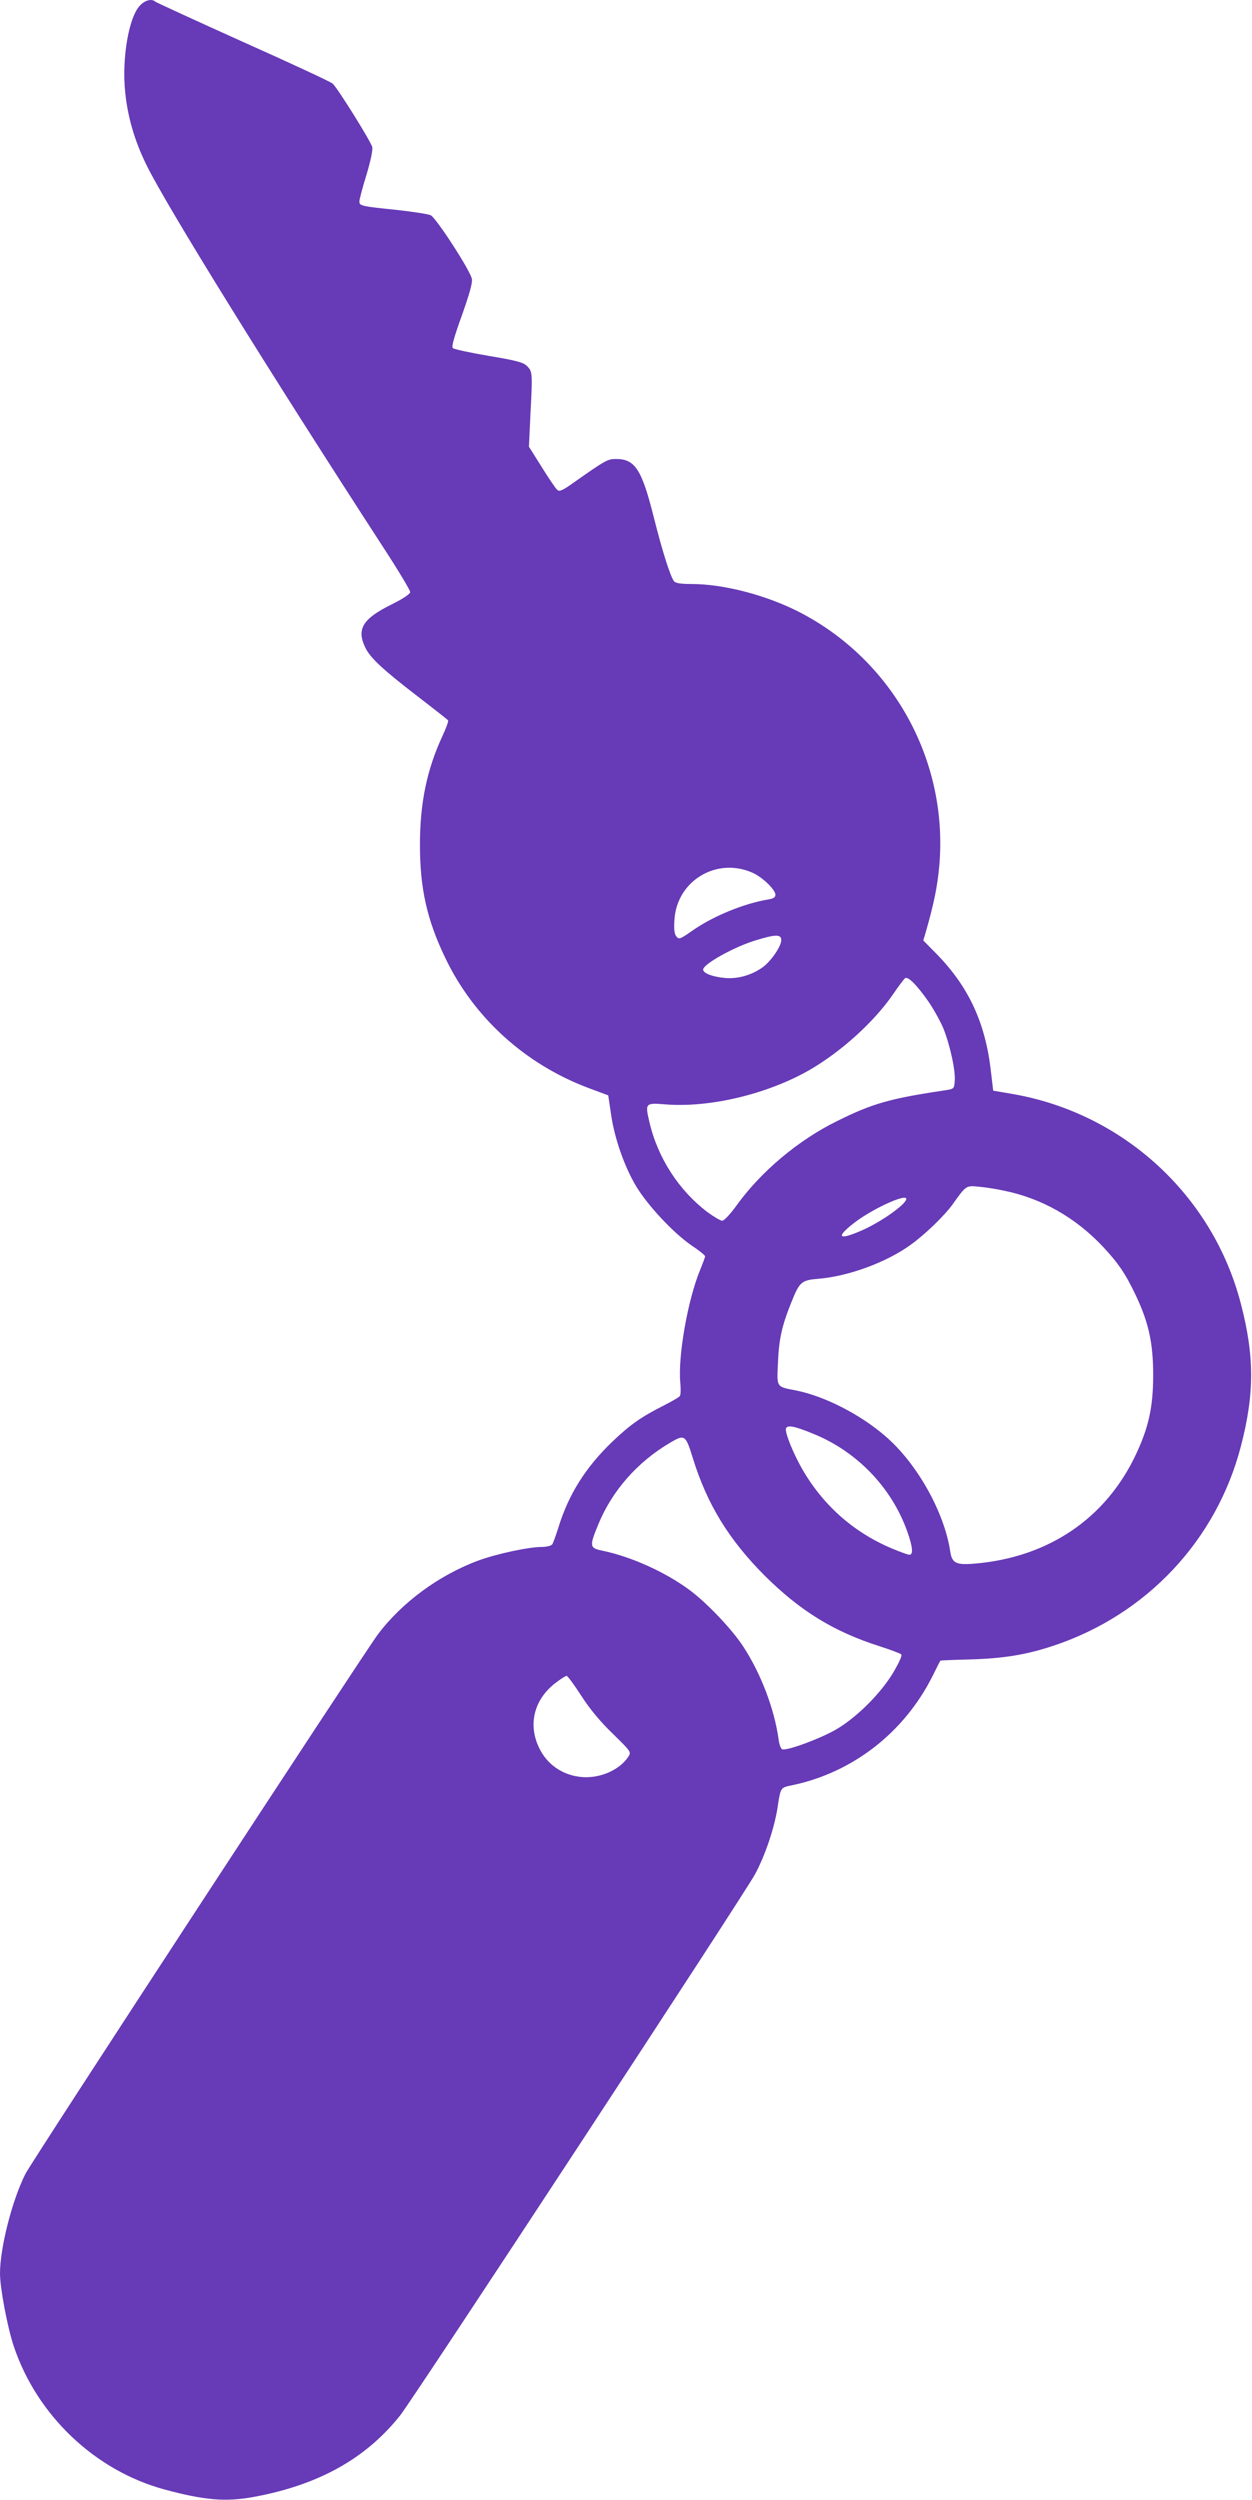 <?xml version="1.0" standalone="no"?>
<!DOCTYPE svg PUBLIC "-//W3C//DTD SVG 20010904//EN"
 "http://www.w3.org/TR/2001/REC-SVG-20010904/DTD/svg10.dtd">
<svg version="1.0" xmlns="http://www.w3.org/2000/svg"
 width="641pt" height="1280pt" viewBox="0 0 641 1280"
 preserveAspectRatio="xMidYMid meet">
<g transform="translate(0,1280) scale(0.1,-0.1)"
fill="#673ab7" stroke="none">
<path d="M716 12771 c-57 -60 -93 -271 -75 -444 13 -127 48 -248 109 -372 106
-215 624 -1051 1214 -1960 75 -115 136 -217 136 -226 0 -10 -34 -33 -94 -63
-150 -74 -182 -127 -135 -223 25 -52 92 -114 276 -255 78 -60 144 -112 147
-116 3 -5 -11 -42 -30 -83 -79 -171 -114 -342 -114 -554 0 -224 36 -385 130
-580 146 -305 408 -543 732 -665 l102 -38 14 -94 c17 -123 68 -269 128 -370
60 -100 191 -240 284 -304 39 -26 70 -51 70 -56 0 -5 -12 -36 -26 -71 -63
-153 -114 -442 -101 -577 3 -31 2 -62 -2 -67 -3 -6 -40 -27 -81 -48 -117 -59
-174 -99 -267 -188 -135 -130 -222 -268 -274 -437 -13 -41 -27 -81 -32 -87 -5
-7 -29 -13 -53 -13 -67 0 -230 -35 -323 -69 -202 -74 -395 -216 -518 -381 -80
-109 -1771 -2696 -1803 -2760 -68 -135 -130 -378 -130 -510 0 -74 38 -275 70
-371 118 -354 415 -637 770 -734 206 -56 315 -65 458 -39 332 61 575 196 751
418 68 85 1765 2673 1817 2771 51 95 97 231 114 335 17 112 15 107 76 120 310
65 574 270 719 560 20 41 38 76 40 78 1 1 69 4 151 6 173 5 289 24 430 71 475
159 832 539 957 1020 70 268 70 462 0 730 -143 553 -599 973 -1163 1073 l-105
18 -12 101 c-28 246 -113 429 -275 596 l-71 72 12 40 c43 150 61 239 70 343
47 539 -239 1055 -722 1301 -168 85 -383 141 -547 141 -54 0 -81 4 -89 14 -18
22 -59 150 -102 321 -63 252 -97 305 -195 305 -43 0 -51 -4 -223 -125 -49 -35
-67 -43 -77 -34 -8 6 -44 59 -80 117 l-66 105 8 171 c11 208 10 214 -18 242
-19 19 -53 28 -196 52 -95 16 -178 34 -184 40 -7 7 7 57 47 168 38 107 55 167
51 186 -8 43 -184 314 -211 326 -13 6 -91 18 -172 27 -185 19 -193 21 -193 44
0 10 16 71 36 135 22 74 33 127 30 143 -8 30 -178 303 -203 325 -10 9 -216
105 -458 213 -242 109 -444 202 -449 206 -19 17 -53 9 -80 -20z m3136 -4439
c51 -22 118 -87 118 -113 0 -13 -10 -20 -37 -24 -125 -21 -284 -86 -390 -161
-63 -44 -68 -45 -81 -27 -10 13 -12 37 -9 85 13 199 216 321 399 240z m148
-345 c0 -33 -56 -113 -99 -142 -57 -39 -126 -58 -190 -52 -63 6 -111 24 -111
43 0 28 160 117 270 150 101 31 130 31 130 1z m750 -310 c27 -38 62 -101 79
-140 34 -84 64 -218 59 -273 -3 -38 -4 -39 -48 -46 -284 -42 -374 -68 -555
-158 -199 -98 -390 -259 -515 -433 -30 -42 -62 -76 -72 -77 -9 0 -43 20 -77
45 -146 111 -254 278 -296 460 -23 97 -21 99 79 91 228 -19 525 52 741 176
162 94 329 245 427 387 28 42 57 79 62 83 15 10 59 -34 116 -115z m390 -973
c193 -39 367 -138 507 -287 80 -86 116 -139 169 -251 65 -138 88 -242 88 -406
0 -164 -23 -268 -89 -408 -154 -326 -446 -524 -820 -557 -99 -9 -121 1 -130
62 -30 201 -170 451 -332 590 -129 112 -312 205 -457 234 -103 20 -99 14 -93
142 5 121 20 189 68 308 42 106 52 115 140 122 155 13 350 85 473 175 72 52
172 148 214 207 69 97 68 96 136 89 34 -3 90 -12 126 -20z m-500 -42 c0 -28
-137 -124 -238 -166 -108 -46 -122 -30 -34 39 90 72 272 156 272 127z m-473
-1204 c222 -91 397 -274 477 -496 29 -81 33 -122 12 -122 -7 0 -44 13 -82 29
-195 80 -352 216 -460 398 -50 84 -97 200 -90 220 8 19 46 11 143 -29z m-619
-126 c73 -235 184 -415 366 -598 183 -182 355 -288 591 -363 55 -18 104 -36
109 -41 6 -6 -11 -42 -40 -92 -64 -107 -185 -228 -289 -290 -81 -48 -256 -113
-280 -104 -7 2 -16 26 -19 53 -22 155 -90 334 -180 472 -56 87 -187 225 -275
290 -124 92 -297 170 -443 201 -70 14 -72 21 -25 135 70 171 199 319 367 418
76 45 80 42 118 -81z m-572 -1214 c45 -70 98 -133 162 -195 94 -92 94 -93 79
-117 -42 -63 -129 -105 -217 -105 -100 1 -187 52 -233 137 -69 127 -35 266 87
353 21 16 43 29 47 29 5 0 39 -46 75 -102z"/>
</g>
</svg>
